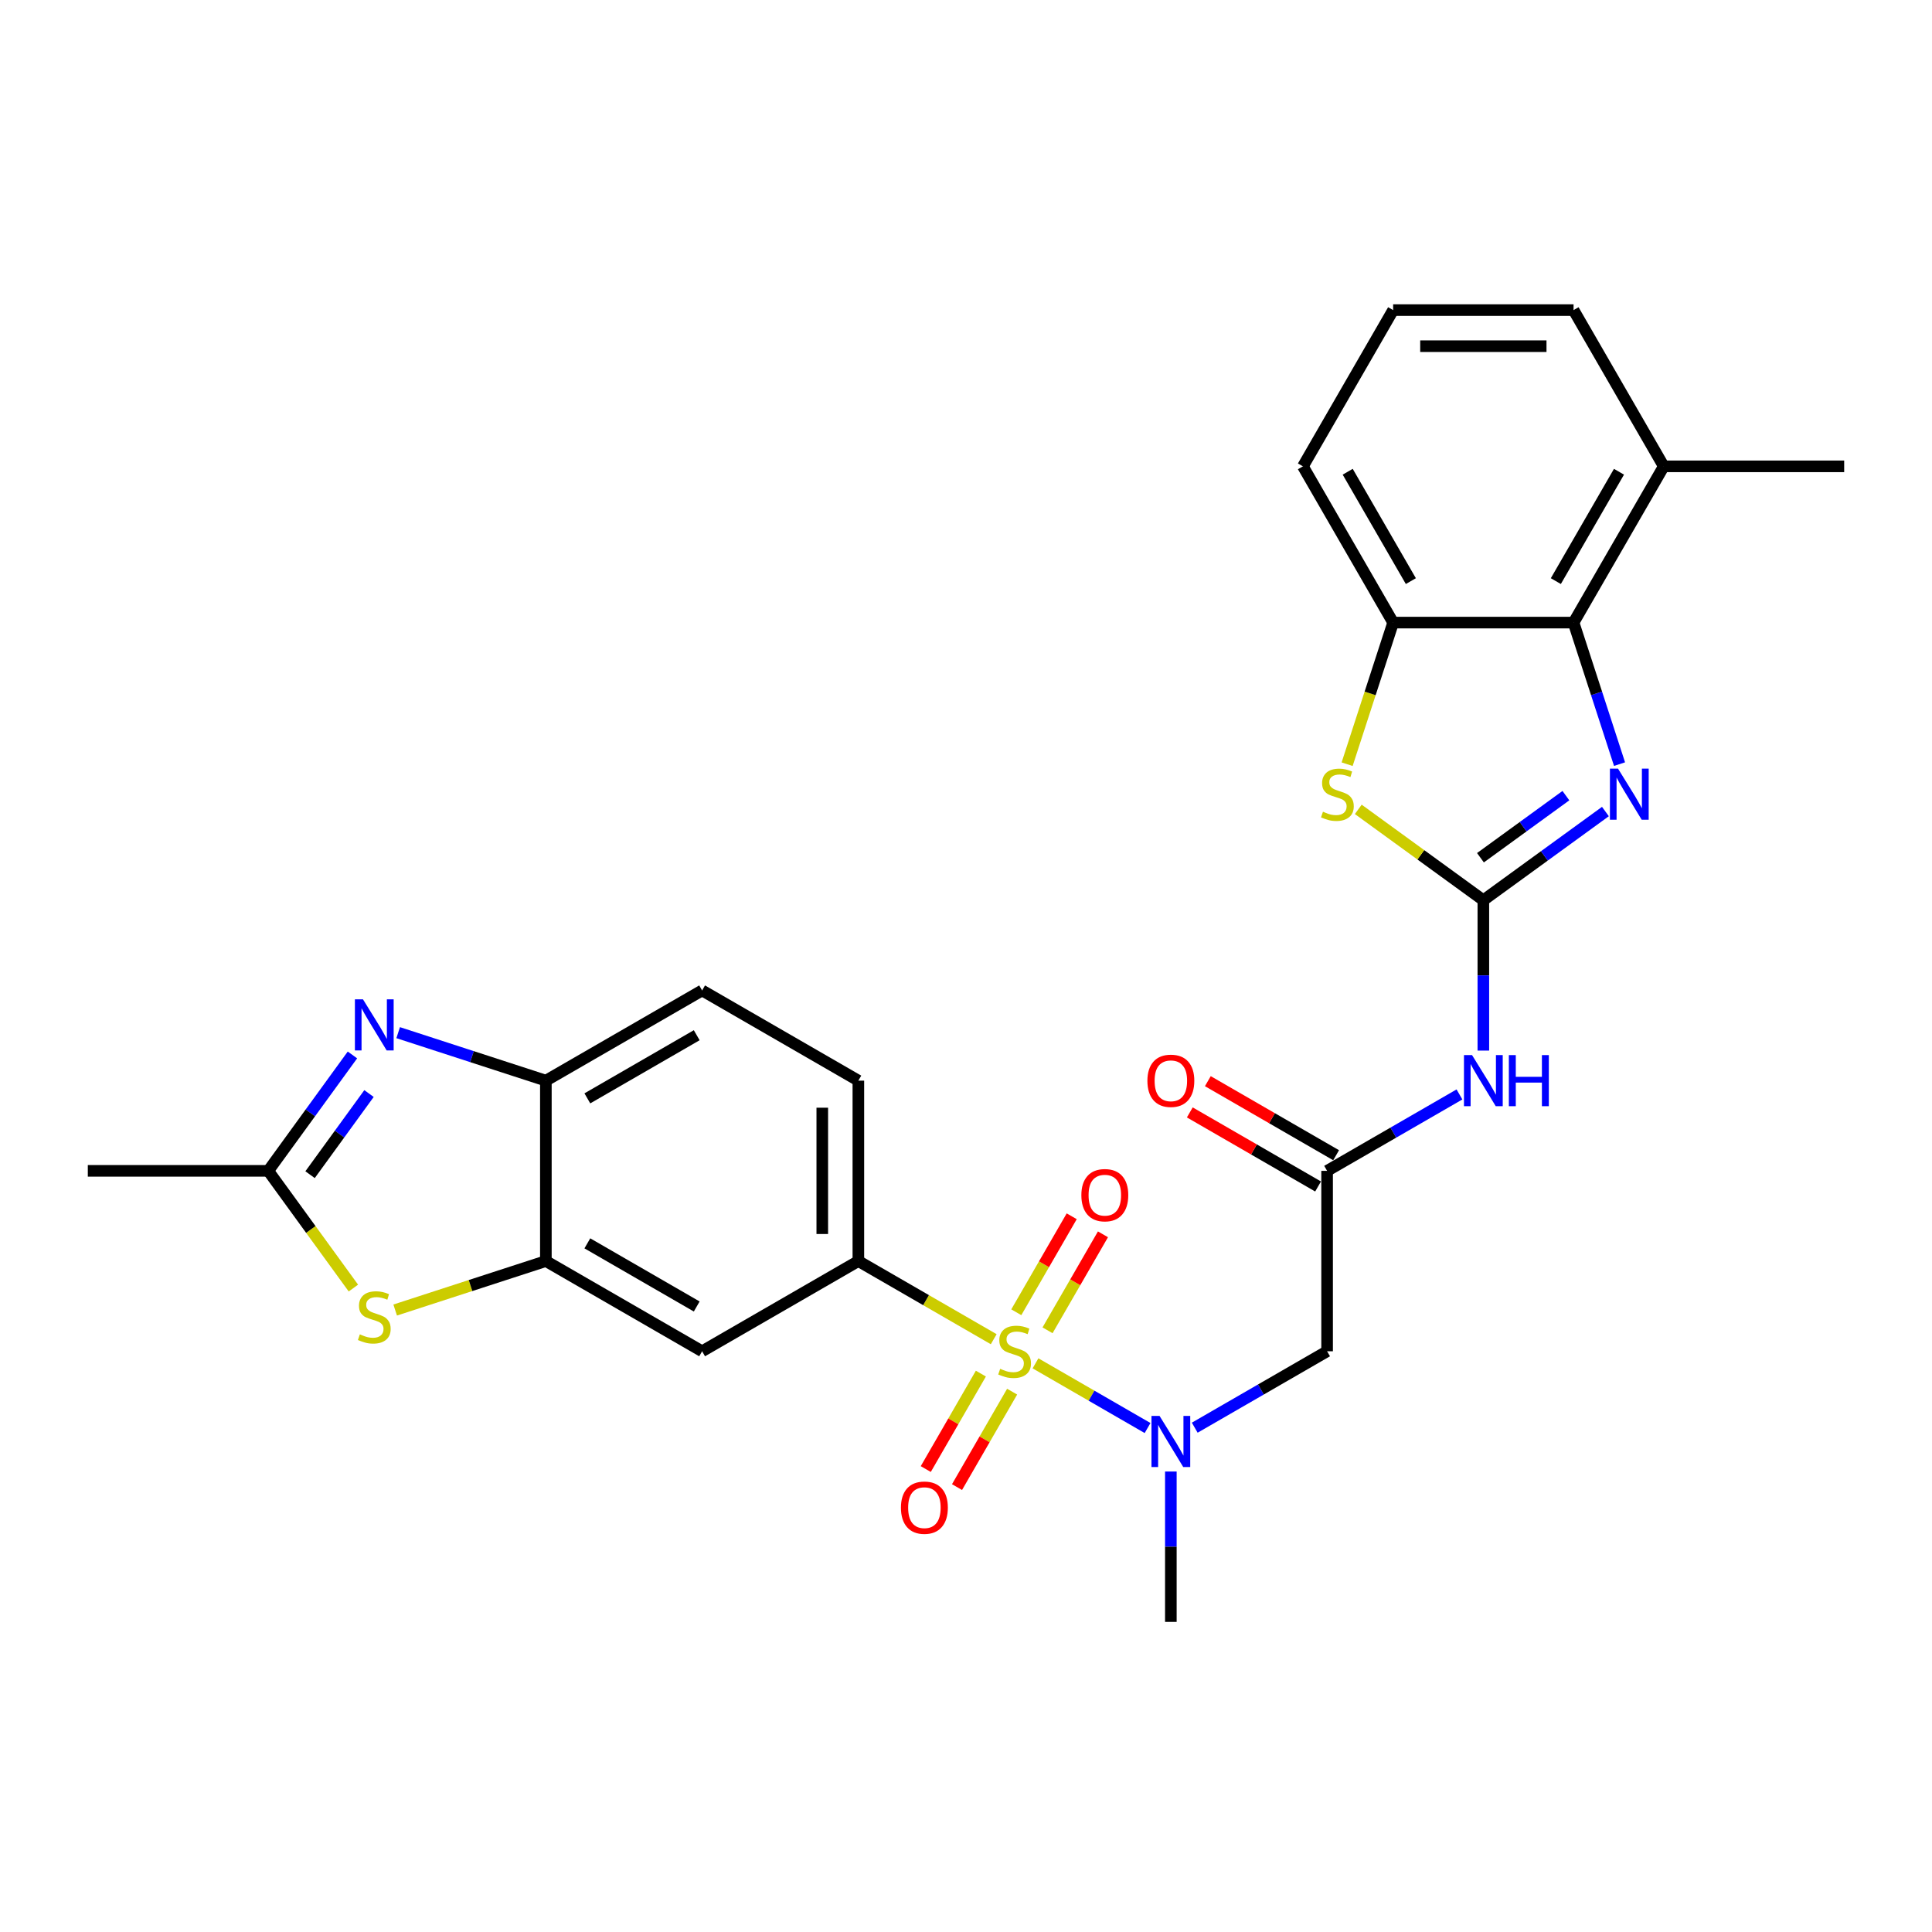 <?xml version='1.0' encoding='iso-8859-1'?>
<svg version='1.1' baseProfile='full'
              xmlns='http://www.w3.org/2000/svg'
                      xmlns:rdkit='http://www.rdkit.org/xml'
                      xmlns:xlink='http://www.w3.org/1999/xlink'
                  xml:space='preserve'
width='1000px' height='1000px' viewBox='0 0 1000 1000'>
<!-- END OF HEADER -->
<rect style='opacity:1.0;fill:#FFFFFF;stroke:none' width='1000' height='1000' x='0' y='0'> </rect>
<path class='bond-4' d='M 535.973,705.66 L 564.977,722.405' style='fill:none;fill-rule:evenodd;stroke:#CCCC00;stroke-width:6px;stroke-linecap:butt;stroke-linejoin:miter;stroke-opacity:1' />
<path class='bond-4' d='M 564.977,722.405 L 593.98,739.15' style='fill:none;fill-rule:evenodd;stroke:#0000FF;stroke-width:6px;stroke-linecap:butt;stroke-linejoin:miter;stroke-opacity:1' />
<path class='bond-6' d='M 514.346,693.173 L 479.316,672.948' style='fill:none;fill-rule:evenodd;stroke:#CCCC00;stroke-width:6px;stroke-linecap:butt;stroke-linejoin:miter;stroke-opacity:1' />
<path class='bond-6' d='M 479.316,672.948 L 444.287,652.724' style='fill:none;fill-rule:evenodd;stroke:#000000;stroke-width:6px;stroke-linecap:butt;stroke-linejoin:miter;stroke-opacity:1' />
<path class='bond-16' d='M 542.208,688.565 L 556.55,663.724' style='fill:none;fill-rule:evenodd;stroke:#CCCC00;stroke-width:6px;stroke-linecap:butt;stroke-linejoin:miter;stroke-opacity:1' />
<path class='bond-16' d='M 556.55,663.724 L 570.892,638.883' style='fill:none;fill-rule:evenodd;stroke:#FF0000;stroke-width:6px;stroke-linecap:butt;stroke-linejoin:miter;stroke-opacity:1' />
<path class='bond-16' d='M 526.033,679.227 L 540.375,654.385' style='fill:none;fill-rule:evenodd;stroke:#CCCC00;stroke-width:6px;stroke-linecap:butt;stroke-linejoin:miter;stroke-opacity:1' />
<path class='bond-16' d='M 540.375,654.385 L 554.717,629.544' style='fill:none;fill-rule:evenodd;stroke:#FF0000;stroke-width:6px;stroke-linecap:butt;stroke-linejoin:miter;stroke-opacity:1' />
<path class='bond-17' d='M 507.702,710.977 L 493.44,735.679' style='fill:none;fill-rule:evenodd;stroke:#CCCC00;stroke-width:6px;stroke-linecap:butt;stroke-linejoin:miter;stroke-opacity:1' />
<path class='bond-17' d='M 493.44,735.679 L 479.178,760.381' style='fill:none;fill-rule:evenodd;stroke:#FF0000;stroke-width:6px;stroke-linecap:butt;stroke-linejoin:miter;stroke-opacity:1' />
<path class='bond-17' d='M 523.876,720.315 L 509.615,745.017' style='fill:none;fill-rule:evenodd;stroke:#CCCC00;stroke-width:6px;stroke-linecap:butt;stroke-linejoin:miter;stroke-opacity:1' />
<path class='bond-17' d='M 509.615,745.017 L 495.353,769.719' style='fill:none;fill-rule:evenodd;stroke:#FF0000;stroke-width:6px;stroke-linecap:butt;stroke-linejoin:miter;stroke-opacity:1' />
<path class='bond-0' d='M 767.778,465.957 L 767.778,504.87' style='fill:none;fill-rule:evenodd;stroke:#000000;stroke-width:6px;stroke-linecap:butt;stroke-linejoin:miter;stroke-opacity:1' />
<path class='bond-0' d='M 767.778,504.87 L 767.778,543.783' style='fill:none;fill-rule:evenodd;stroke:#0000FF;stroke-width:6px;stroke-linecap:butt;stroke-linejoin:miter;stroke-opacity:1' />
<path class='bond-1' d='M 767.778,465.957 L 799.37,443.003' style='fill:none;fill-rule:evenodd;stroke:#000000;stroke-width:6px;stroke-linecap:butt;stroke-linejoin:miter;stroke-opacity:1' />
<path class='bond-1' d='M 799.37,443.003 L 830.963,420.05' style='fill:none;fill-rule:evenodd;stroke:#0000FF;stroke-width:6px;stroke-linecap:butt;stroke-linejoin:miter;stroke-opacity:1' />
<path class='bond-1' d='M 766.278,443.961 L 788.392,427.893' style='fill:none;fill-rule:evenodd;stroke:#000000;stroke-width:6px;stroke-linecap:butt;stroke-linejoin:miter;stroke-opacity:1' />
<path class='bond-1' d='M 788.392,427.893 L 810.507,411.826' style='fill:none;fill-rule:evenodd;stroke:#0000FF;stroke-width:6px;stroke-linecap:butt;stroke-linejoin:miter;stroke-opacity:1' />
<path class='bond-3' d='M 767.778,465.957 L 735.41,442.44' style='fill:none;fill-rule:evenodd;stroke:#000000;stroke-width:6px;stroke-linecap:butt;stroke-linejoin:miter;stroke-opacity:1' />
<path class='bond-3' d='M 735.41,442.44 L 703.043,418.924' style='fill:none;fill-rule:evenodd;stroke:#CCCC00;stroke-width:6px;stroke-linecap:butt;stroke-linejoin:miter;stroke-opacity:1' />
<path class='bond-8' d='M 838.272,395.509 L 826.371,358.881' style='fill:none;fill-rule:evenodd;stroke:#0000FF;stroke-width:6px;stroke-linecap:butt;stroke-linejoin:miter;stroke-opacity:1' />
<path class='bond-8' d='M 826.371,358.881 L 814.47,322.254' style='fill:none;fill-rule:evenodd;stroke:#000000;stroke-width:6px;stroke-linecap:butt;stroke-linejoin:miter;stroke-opacity:1' />
<path class='bond-2' d='M 206.092,534.501 L 244.317,546.92' style='fill:none;fill-rule:evenodd;stroke:#0000FF;stroke-width:6px;stroke-linecap:butt;stroke-linejoin:miter;stroke-opacity:1' />
<path class='bond-2' d='M 244.317,546.92 L 282.541,559.34' style='fill:none;fill-rule:evenodd;stroke:#000000;stroke-width:6px;stroke-linecap:butt;stroke-linejoin:miter;stroke-opacity:1' />
<path class='bond-29' d='M 182.425,546.041 L 160.631,576.037' style='fill:none;fill-rule:evenodd;stroke:#0000FF;stroke-width:6px;stroke-linecap:butt;stroke-linejoin:miter;stroke-opacity:1' />
<path class='bond-29' d='M 160.631,576.037 L 138.838,606.032' style='fill:none;fill-rule:evenodd;stroke:#000000;stroke-width:6px;stroke-linecap:butt;stroke-linejoin:miter;stroke-opacity:1' />
<path class='bond-29' d='M 190.997,566.018 L 175.741,587.015' style='fill:none;fill-rule:evenodd;stroke:#0000FF;stroke-width:6px;stroke-linecap:butt;stroke-linejoin:miter;stroke-opacity:1' />
<path class='bond-29' d='M 175.741,587.015 L 160.486,608.012' style='fill:none;fill-rule:evenodd;stroke:#000000;stroke-width:6px;stroke-linecap:butt;stroke-linejoin:miter;stroke-opacity:1' />
<path class='bond-13' d='M 697.272,395.547 L 709.179,358.9' style='fill:none;fill-rule:evenodd;stroke:#CCCC00;stroke-width:6px;stroke-linecap:butt;stroke-linejoin:miter;stroke-opacity:1' />
<path class='bond-13' d='M 709.179,358.9 L 721.086,322.254' style='fill:none;fill-rule:evenodd;stroke:#000000;stroke-width:6px;stroke-linecap:butt;stroke-linejoin:miter;stroke-opacity:1' />
<path class='bond-12' d='M 618.396,738.97 L 652.651,719.193' style='fill:none;fill-rule:evenodd;stroke:#0000FF;stroke-width:6px;stroke-linecap:butt;stroke-linejoin:miter;stroke-opacity:1' />
<path class='bond-12' d='M 652.651,719.193 L 686.905,699.416' style='fill:none;fill-rule:evenodd;stroke:#000000;stroke-width:6px;stroke-linecap:butt;stroke-linejoin:miter;stroke-opacity:1' />
<path class='bond-22' d='M 606.032,761.666 L 606.032,800.579' style='fill:none;fill-rule:evenodd;stroke:#0000FF;stroke-width:6px;stroke-linecap:butt;stroke-linejoin:miter;stroke-opacity:1' />
<path class='bond-22' d='M 606.032,800.579 L 606.032,839.492' style='fill:none;fill-rule:evenodd;stroke:#000000;stroke-width:6px;stroke-linecap:butt;stroke-linejoin:miter;stroke-opacity:1' />
<path class='bond-5' d='M 755.414,566.479 L 721.159,586.256' style='fill:none;fill-rule:evenodd;stroke:#0000FF;stroke-width:6px;stroke-linecap:butt;stroke-linejoin:miter;stroke-opacity:1' />
<path class='bond-5' d='M 721.159,586.256 L 686.905,606.032' style='fill:none;fill-rule:evenodd;stroke:#000000;stroke-width:6px;stroke-linecap:butt;stroke-linejoin:miter;stroke-opacity:1' />
<path class='bond-15' d='M 444.287,652.724 L 363.414,699.416' style='fill:none;fill-rule:evenodd;stroke:#000000;stroke-width:6px;stroke-linecap:butt;stroke-linejoin:miter;stroke-opacity:1' />
<path class='bond-18' d='M 444.287,652.724 L 444.287,559.34' style='fill:none;fill-rule:evenodd;stroke:#000000;stroke-width:6px;stroke-linecap:butt;stroke-linejoin:miter;stroke-opacity:1' />
<path class='bond-18' d='M 425.61,638.717 L 425.61,573.348' style='fill:none;fill-rule:evenodd;stroke:#000000;stroke-width:6px;stroke-linecap:butt;stroke-linejoin:miter;stroke-opacity:1' />
<path class='bond-7' d='M 204.542,678.068 L 243.542,665.396' style='fill:none;fill-rule:evenodd;stroke:#CCCC00;stroke-width:6px;stroke-linecap:butt;stroke-linejoin:miter;stroke-opacity:1' />
<path class='bond-7' d='M 243.542,665.396 L 282.541,652.724' style='fill:none;fill-rule:evenodd;stroke:#000000;stroke-width:6px;stroke-linecap:butt;stroke-linejoin:miter;stroke-opacity:1' />
<path class='bond-9' d='M 182.914,666.697 L 160.876,636.365' style='fill:none;fill-rule:evenodd;stroke:#CCCC00;stroke-width:6px;stroke-linecap:butt;stroke-linejoin:miter;stroke-opacity:1' />
<path class='bond-9' d='M 160.876,636.365 L 138.838,606.032' style='fill:none;fill-rule:evenodd;stroke:#000000;stroke-width:6px;stroke-linecap:butt;stroke-linejoin:miter;stroke-opacity:1' />
<path class='bond-19' d='M 814.47,322.254 L 861.162,241.381' style='fill:none;fill-rule:evenodd;stroke:#000000;stroke-width:6px;stroke-linecap:butt;stroke-linejoin:miter;stroke-opacity:1' />
<path class='bond-19' d='M 805.299,300.784 L 837.983,244.173' style='fill:none;fill-rule:evenodd;stroke:#000000;stroke-width:6px;stroke-linecap:butt;stroke-linejoin:miter;stroke-opacity:1' />
<path class='bond-30' d='M 814.47,322.254 L 721.086,322.254' style='fill:none;fill-rule:evenodd;stroke:#000000;stroke-width:6px;stroke-linecap:butt;stroke-linejoin:miter;stroke-opacity:1' />
<path class='bond-24' d='M 138.838,606.032 L 45.455,606.032' style='fill:none;fill-rule:evenodd;stroke:#000000;stroke-width:6px;stroke-linecap:butt;stroke-linejoin:miter;stroke-opacity:1' />
<path class='bond-10' d='M 282.541,652.724 L 363.414,699.416' style='fill:none;fill-rule:evenodd;stroke:#000000;stroke-width:6px;stroke-linecap:butt;stroke-linejoin:miter;stroke-opacity:1' />
<path class='bond-10' d='M 304.011,643.553 L 360.622,676.238' style='fill:none;fill-rule:evenodd;stroke:#000000;stroke-width:6px;stroke-linecap:butt;stroke-linejoin:miter;stroke-opacity:1' />
<path class='bond-28' d='M 282.541,652.724 L 282.541,559.34' style='fill:none;fill-rule:evenodd;stroke:#000000;stroke-width:6px;stroke-linecap:butt;stroke-linejoin:miter;stroke-opacity:1' />
<path class='bond-11' d='M 686.905,606.032 L 686.905,699.416' style='fill:none;fill-rule:evenodd;stroke:#000000;stroke-width:6px;stroke-linecap:butt;stroke-linejoin:miter;stroke-opacity:1' />
<path class='bond-20' d='M 691.574,597.945 L 658.375,578.778' style='fill:none;fill-rule:evenodd;stroke:#000000;stroke-width:6px;stroke-linecap:butt;stroke-linejoin:miter;stroke-opacity:1' />
<path class='bond-20' d='M 658.375,578.778 L 625.176,559.61' style='fill:none;fill-rule:evenodd;stroke:#FF0000;stroke-width:6px;stroke-linecap:butt;stroke-linejoin:miter;stroke-opacity:1' />
<path class='bond-20' d='M 682.236,614.12 L 649.037,594.952' style='fill:none;fill-rule:evenodd;stroke:#000000;stroke-width:6px;stroke-linecap:butt;stroke-linejoin:miter;stroke-opacity:1' />
<path class='bond-20' d='M 649.037,594.952 L 615.838,575.785' style='fill:none;fill-rule:evenodd;stroke:#FF0000;stroke-width:6px;stroke-linecap:butt;stroke-linejoin:miter;stroke-opacity:1' />
<path class='bond-23' d='M 721.086,322.254 L 674.394,241.381' style='fill:none;fill-rule:evenodd;stroke:#000000;stroke-width:6px;stroke-linecap:butt;stroke-linejoin:miter;stroke-opacity:1' />
<path class='bond-23' d='M 730.257,300.784 L 697.572,244.173' style='fill:none;fill-rule:evenodd;stroke:#000000;stroke-width:6px;stroke-linecap:butt;stroke-linejoin:miter;stroke-opacity:1' />
<path class='bond-14' d='M 282.541,559.34 L 363.414,512.648' style='fill:none;fill-rule:evenodd;stroke:#000000;stroke-width:6px;stroke-linecap:butt;stroke-linejoin:miter;stroke-opacity:1' />
<path class='bond-14' d='M 304.011,568.511 L 360.622,535.827' style='fill:none;fill-rule:evenodd;stroke:#000000;stroke-width:6px;stroke-linecap:butt;stroke-linejoin:miter;stroke-opacity:1' />
<path class='bond-21' d='M 444.287,559.34 L 363.414,512.648' style='fill:none;fill-rule:evenodd;stroke:#000000;stroke-width:6px;stroke-linecap:butt;stroke-linejoin:miter;stroke-opacity:1' />
<path class='bond-26' d='M 861.162,241.381 L 814.47,160.508' style='fill:none;fill-rule:evenodd;stroke:#000000;stroke-width:6px;stroke-linecap:butt;stroke-linejoin:miter;stroke-opacity:1' />
<path class='bond-27' d='M 861.162,241.381 L 954.545,241.381' style='fill:none;fill-rule:evenodd;stroke:#000000;stroke-width:6px;stroke-linecap:butt;stroke-linejoin:miter;stroke-opacity:1' />
<path class='bond-25' d='M 674.394,241.381 L 721.086,160.508' style='fill:none;fill-rule:evenodd;stroke:#000000;stroke-width:6px;stroke-linecap:butt;stroke-linejoin:miter;stroke-opacity:1' />
<path class='bond-31' d='M 721.086,160.508 L 814.47,160.508' style='fill:none;fill-rule:evenodd;stroke:#000000;stroke-width:6px;stroke-linecap:butt;stroke-linejoin:miter;stroke-opacity:1' />
<path class='bond-31' d='M 735.093,179.185 L 800.462,179.185' style='fill:none;fill-rule:evenodd;stroke:#000000;stroke-width:6px;stroke-linecap:butt;stroke-linejoin:miter;stroke-opacity:1' />
<path  class='atom-0' d='M 517.689 708.493
Q 517.988 708.605, 519.22 709.128
Q 520.453 709.651, 521.798 709.987
Q 523.18 710.286, 524.525 710.286
Q 527.027 710.286, 528.484 709.091
Q 529.941 707.858, 529.941 705.729
Q 529.941 704.272, 529.194 703.376
Q 528.484 702.479, 527.363 701.994
Q 526.243 701.508, 524.375 700.948
Q 522.022 700.238, 520.602 699.566
Q 519.22 698.893, 518.212 697.474
Q 517.241 696.054, 517.241 693.664
Q 517.241 690.339, 519.482 688.285
Q 521.76 686.23, 526.243 686.23
Q 529.306 686.23, 532.78 687.687
L 531.921 690.563
Q 528.745 689.256, 526.355 689.256
Q 523.777 689.256, 522.358 690.339
Q 520.939 691.385, 520.976 693.215
Q 520.976 694.635, 521.686 695.494
Q 522.433 696.353, 523.479 696.839
Q 524.562 697.324, 526.355 697.885
Q 528.745 698.632, 530.165 699.379
Q 531.584 700.126, 532.593 701.657
Q 533.639 703.151, 533.639 705.729
Q 533.639 709.39, 531.173 711.369
Q 528.745 713.312, 524.674 713.312
Q 522.321 713.312, 520.528 712.789
Q 518.772 712.303, 516.68 711.444
L 517.689 708.493
' fill='#CCCC00'/>
<path  class='atom-2' d='M 837.481 397.844
L 846.147 411.851
Q 847.006 413.233, 848.388 415.736
Q 849.77 418.239, 849.845 418.388
L 849.845 397.844
L 853.356 397.844
L 853.356 424.29
L 849.733 424.29
L 840.432 408.975
Q 839.349 407.182, 838.191 405.128
Q 837.07 403.073, 836.734 402.438
L 836.734 424.29
L 833.297 424.29
L 833.297 397.844
L 837.481 397.844
' fill='#0000FF'/>
<path  class='atom-3' d='M 187.882 517.26
L 196.548 531.268
Q 197.407 532.65, 198.789 535.152
Q 200.171 537.655, 200.246 537.805
L 200.246 517.26
L 203.757 517.26
L 203.757 543.706
L 200.134 543.706
L 190.833 528.391
Q 189.75 526.598, 188.592 524.544
Q 187.471 522.49, 187.135 521.855
L 187.135 543.706
L 183.699 543.706
L 183.699 517.26
L 187.882 517.26
' fill='#0000FF'/>
<path  class='atom-4' d='M 684.758 420.144
Q 685.057 420.256, 686.29 420.779
Q 687.522 421.302, 688.867 421.638
Q 690.249 421.937, 691.594 421.937
Q 694.096 421.937, 695.553 420.742
Q 697.01 419.509, 697.01 417.38
Q 697.01 415.923, 696.263 415.026
Q 695.553 414.13, 694.433 413.644
Q 693.312 413.159, 691.444 412.598
Q 689.091 411.889, 687.672 411.216
Q 686.29 410.544, 685.281 409.125
Q 684.31 407.705, 684.31 405.315
Q 684.31 401.99, 686.551 399.936
Q 688.83 397.881, 693.312 397.881
Q 696.375 397.881, 699.849 399.338
L 698.99 402.214
Q 695.815 400.907, 693.424 400.907
Q 690.847 400.907, 689.427 401.99
Q 688.008 403.036, 688.045 404.866
Q 688.045 406.286, 688.755 407.145
Q 689.502 408.004, 690.548 408.49
Q 691.631 408.975, 693.424 409.535
Q 695.815 410.283, 697.234 411.03
Q 698.654 411.777, 699.662 413.308
Q 700.708 414.802, 700.708 417.38
Q 700.708 421.04, 698.243 423.02
Q 695.815 424.962, 691.743 424.962
Q 689.39 424.962, 687.597 424.44
Q 685.841 423.954, 683.749 423.095
L 684.758 420.144
' fill='#CCCC00'/>
<path  class='atom-5' d='M 600.186 732.885
L 608.852 746.892
Q 609.712 748.275, 611.094 750.777
Q 612.476 753.28, 612.55 753.429
L 612.55 732.885
L 616.062 732.885
L 616.062 759.331
L 612.438 759.331
L 603.137 744.016
Q 602.054 742.223, 600.896 740.169
Q 599.776 738.114, 599.439 737.479
L 599.439 759.331
L 596.003 759.331
L 596.003 732.885
L 600.186 732.885
' fill='#0000FF'/>
<path  class='atom-6' d='M 761.932 546.117
L 770.598 560.125
Q 771.457 561.507, 772.839 564.01
Q 774.221 566.512, 774.296 566.662
L 774.296 546.117
L 777.807 546.117
L 777.807 572.564
L 774.184 572.564
L 764.883 557.249
Q 763.8 555.456, 762.642 553.401
Q 761.521 551.347, 761.185 550.712
L 761.185 572.564
L 757.748 572.564
L 757.748 546.117
L 761.932 546.117
' fill='#0000FF'/>
<path  class='atom-6' d='M 780.982 546.117
L 784.568 546.117
L 784.568 557.361
L 798.09 557.361
L 798.09 546.117
L 801.676 546.117
L 801.676 572.564
L 798.09 572.564
L 798.09 560.349
L 784.568 560.349
L 784.568 572.564
L 780.982 572.564
L 780.982 546.117
' fill='#0000FF'/>
<path  class='atom-8' d='M 186.257 690.658
Q 186.556 690.77, 187.789 691.293
Q 189.021 691.816, 190.366 692.152
Q 191.748 692.451, 193.093 692.451
Q 195.596 692.451, 197.052 691.256
Q 198.509 690.023, 198.509 687.894
Q 198.509 686.437, 197.762 685.541
Q 197.052 684.644, 195.932 684.159
Q 194.811 683.673, 192.944 683.113
Q 190.59 682.403, 189.171 681.731
Q 187.789 681.058, 186.78 679.639
Q 185.809 678.22, 185.809 675.829
Q 185.809 672.504, 188.05 670.45
Q 190.329 668.396, 194.811 668.396
Q 197.874 668.396, 201.348 669.852
L 200.489 672.729
Q 197.314 671.421, 194.923 671.421
Q 192.346 671.421, 190.926 672.504
Q 189.507 673.55, 189.544 675.381
Q 189.544 676.8, 190.254 677.659
Q 191.001 678.518, 192.047 679.004
Q 193.13 679.49, 194.923 680.05
Q 197.314 680.797, 198.733 681.544
Q 200.153 682.291, 201.161 683.823
Q 202.207 685.317, 202.207 687.894
Q 202.207 691.555, 199.742 693.535
Q 197.314 695.477, 193.242 695.477
Q 190.889 695.477, 189.096 694.954
Q 187.341 694.468, 185.249 693.609
L 186.257 690.658
' fill='#CCCC00'/>
<path  class='atom-17' d='M 559.712 618.618
Q 559.712 612.268, 562.849 608.719
Q 565.987 605.171, 571.851 605.171
Q 577.716 605.171, 580.854 608.719
Q 583.991 612.268, 583.991 618.618
Q 583.991 625.043, 580.816 628.704
Q 577.641 632.327, 571.851 632.327
Q 566.024 632.327, 562.849 628.704
Q 559.712 625.08, 559.712 618.618
M 571.851 629.339
Q 575.886 629.339, 578.052 626.649
Q 580.256 623.922, 580.256 618.618
Q 580.256 613.426, 578.052 610.811
Q 575.886 608.159, 571.851 608.159
Q 567.817 608.159, 565.613 610.774
Q 563.447 613.389, 563.447 618.618
Q 563.447 623.96, 565.613 626.649
Q 567.817 629.339, 571.851 629.339
' fill='#FF0000'/>
<path  class='atom-18' d='M 466.328 780.364
Q 466.328 774.013, 469.465 770.465
Q 472.603 766.916, 478.468 766.916
Q 484.332 766.916, 487.47 770.465
Q 490.608 774.013, 490.608 780.364
Q 490.608 786.788, 487.432 790.449
Q 484.257 794.072, 478.468 794.072
Q 472.64 794.072, 469.465 790.449
Q 466.328 786.826, 466.328 780.364
M 478.468 791.084
Q 482.502 791.084, 484.668 788.395
Q 486.872 785.668, 486.872 780.364
Q 486.872 775.171, 484.668 772.557
Q 482.502 769.905, 478.468 769.905
Q 474.433 769.905, 472.23 772.519
Q 470.063 775.134, 470.063 780.364
Q 470.063 785.705, 472.23 788.395
Q 474.433 791.084, 478.468 791.084
' fill='#FF0000'/>
<path  class='atom-21' d='M 593.892 559.415
Q 593.892 553.065, 597.03 549.516
Q 600.168 545.968, 606.032 545.968
Q 611.897 545.968, 615.035 549.516
Q 618.172 553.065, 618.172 559.415
Q 618.172 565.84, 614.997 569.501
Q 611.822 573.124, 606.032 573.124
Q 600.205 573.124, 597.03 569.501
Q 593.892 565.877, 593.892 559.415
M 606.032 570.136
Q 610.066 570.136, 612.233 567.446
Q 614.437 564.719, 614.437 559.415
Q 614.437 554.223, 612.233 551.608
Q 610.066 548.956, 606.032 548.956
Q 601.998 548.956, 599.794 551.571
Q 597.628 554.186, 597.628 559.415
Q 597.628 564.757, 599.794 567.446
Q 601.998 570.136, 606.032 570.136
' fill='#FF0000'/>
</svg>
